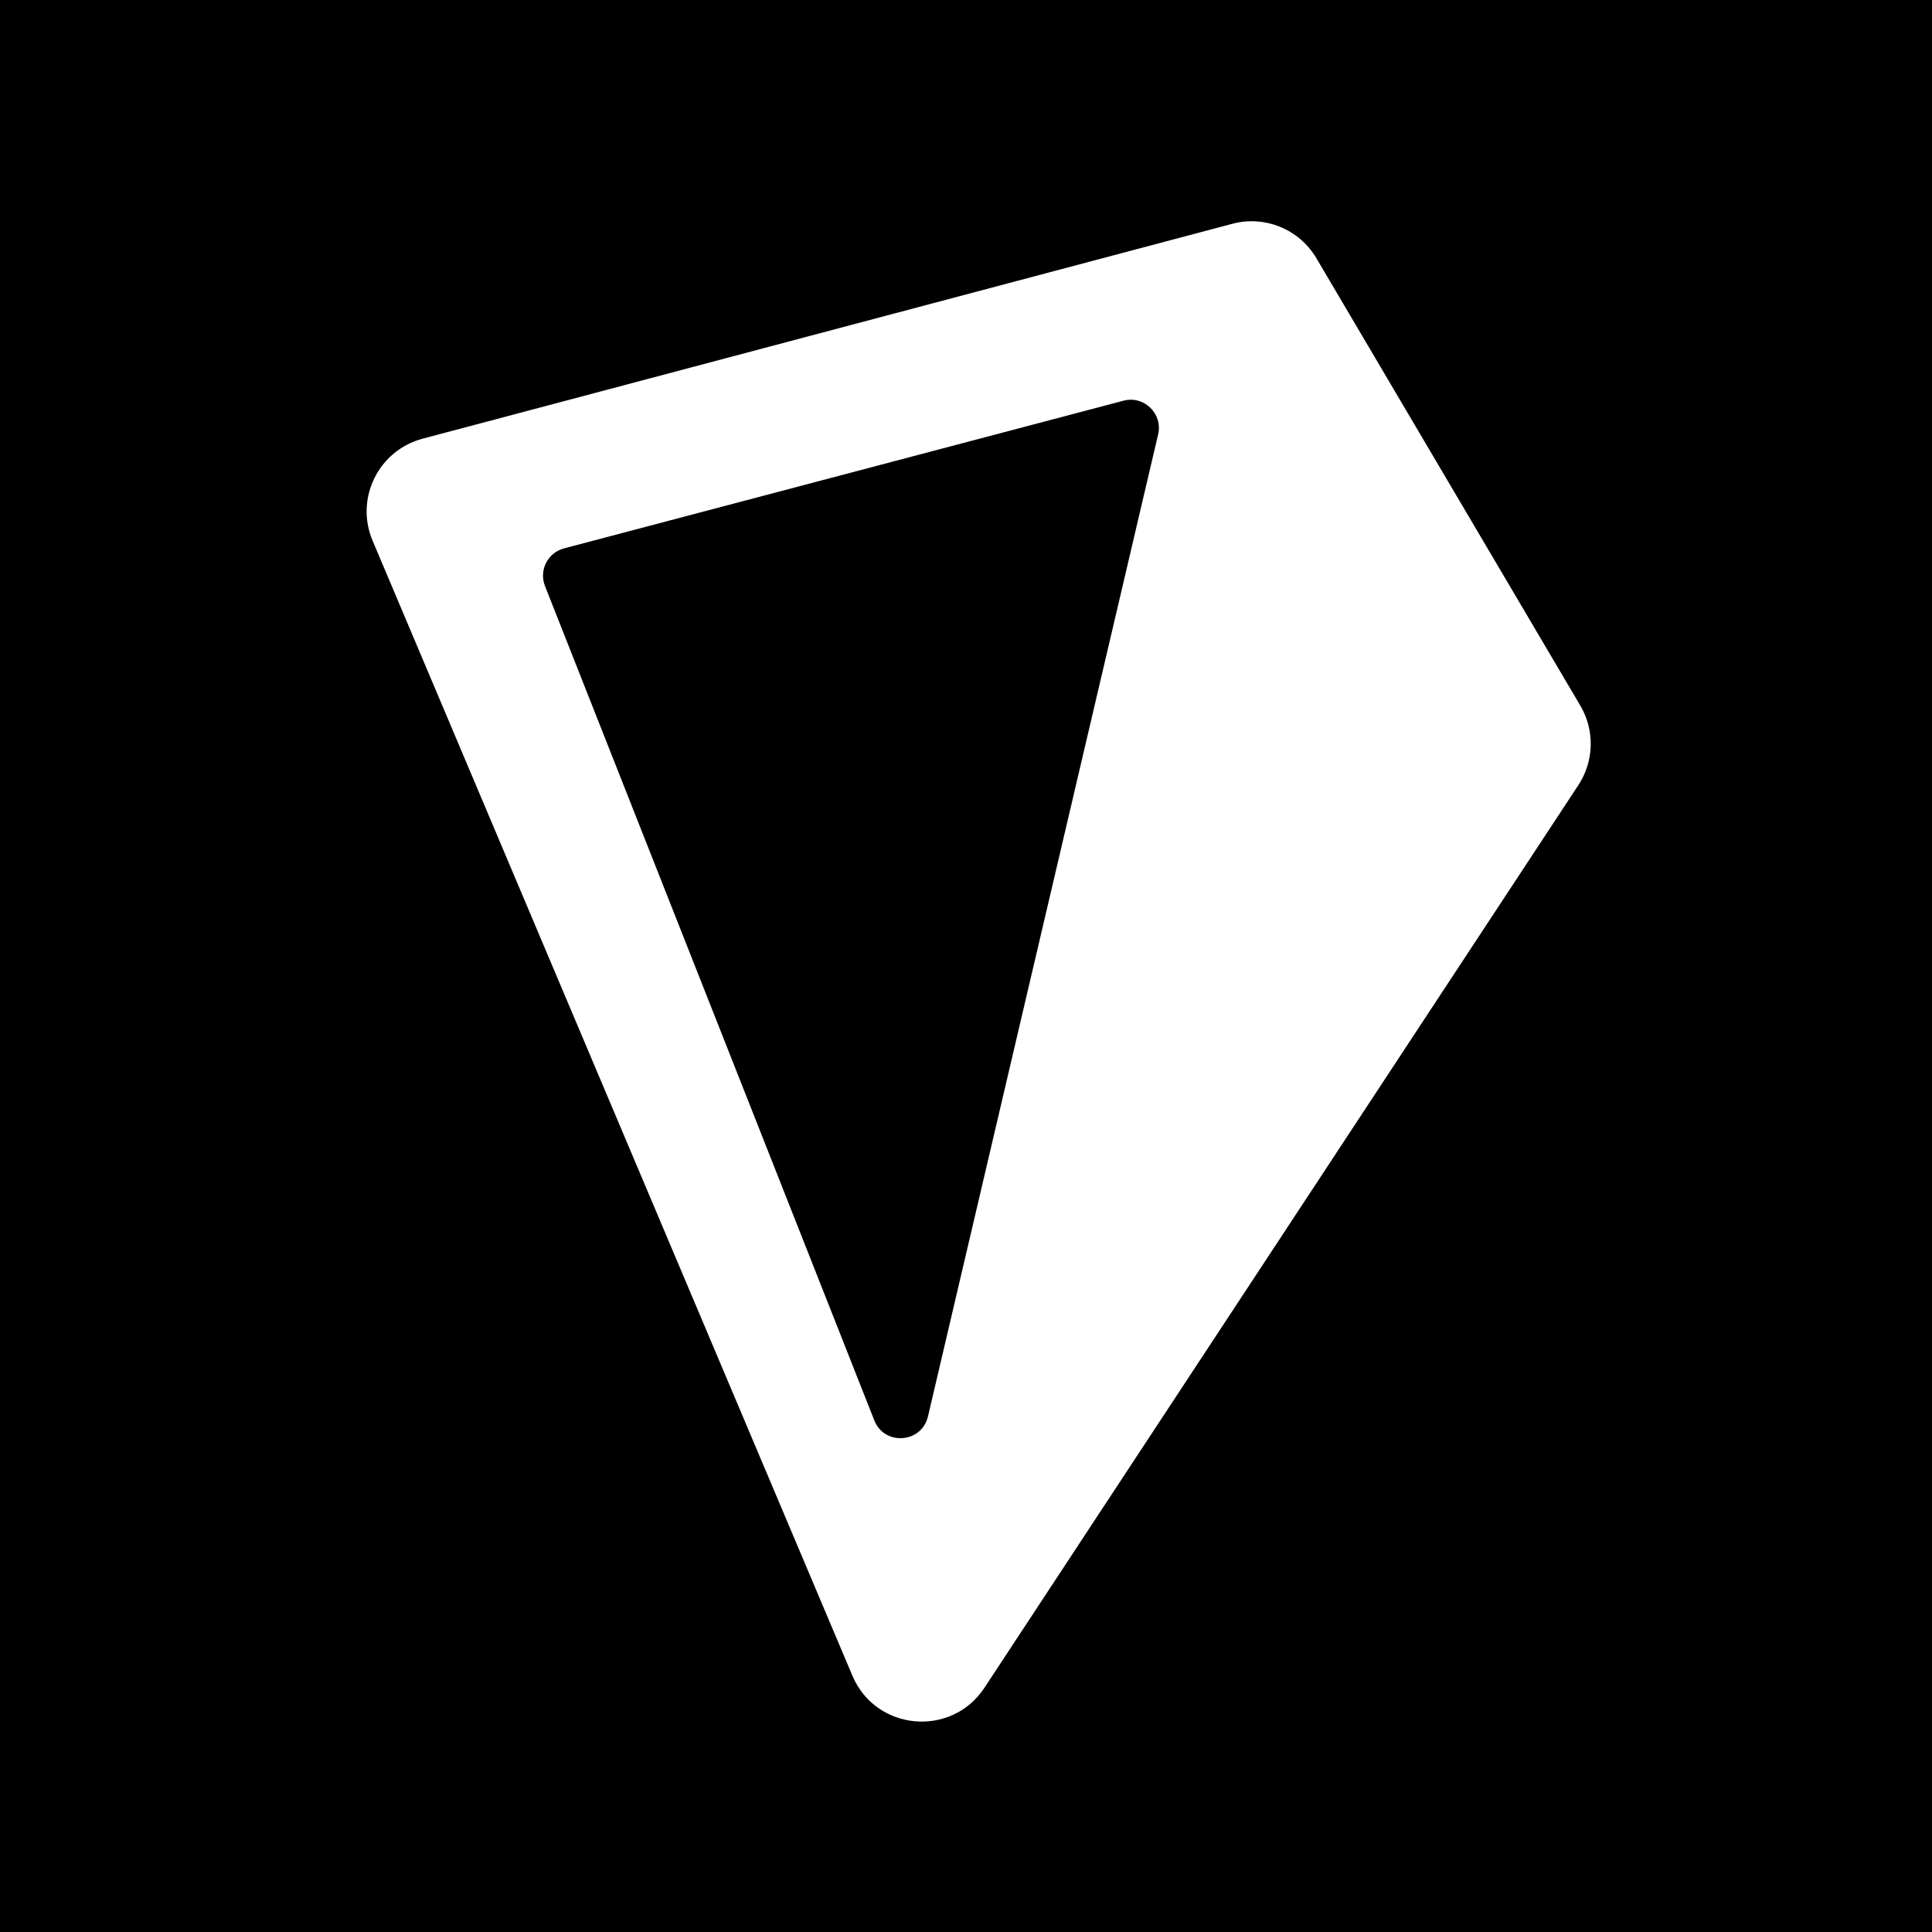 <svg width="100" height="100" viewBox="0 0 100 100" fill="none" xmlns="http://www.w3.org/2000/svg">
<rect width="100" height="100" fill="black"/>
<path fill-rule="evenodd" clip-rule="evenodd" d="M81.796 36.521C82.551 37.8 82.512 39.398 81.695 40.639L50.956 87.356C49.246 89.954 45.33 89.597 44.119 86.732L19.285 27.985C18.364 25.805 19.585 23.315 21.872 22.707L63.786 11.583C65.472 11.135 67.25 11.864 68.137 13.367L81.796 36.521ZM48.032 73.315C47.705 74.707 45.778 74.848 45.253 73.517L28.208 30.331C27.887 29.518 28.348 28.607 29.194 28.384L58.151 20.74C59.215 20.459 60.196 21.413 59.945 22.484L48.032 73.315Z" fill="white"/>
</svg>
